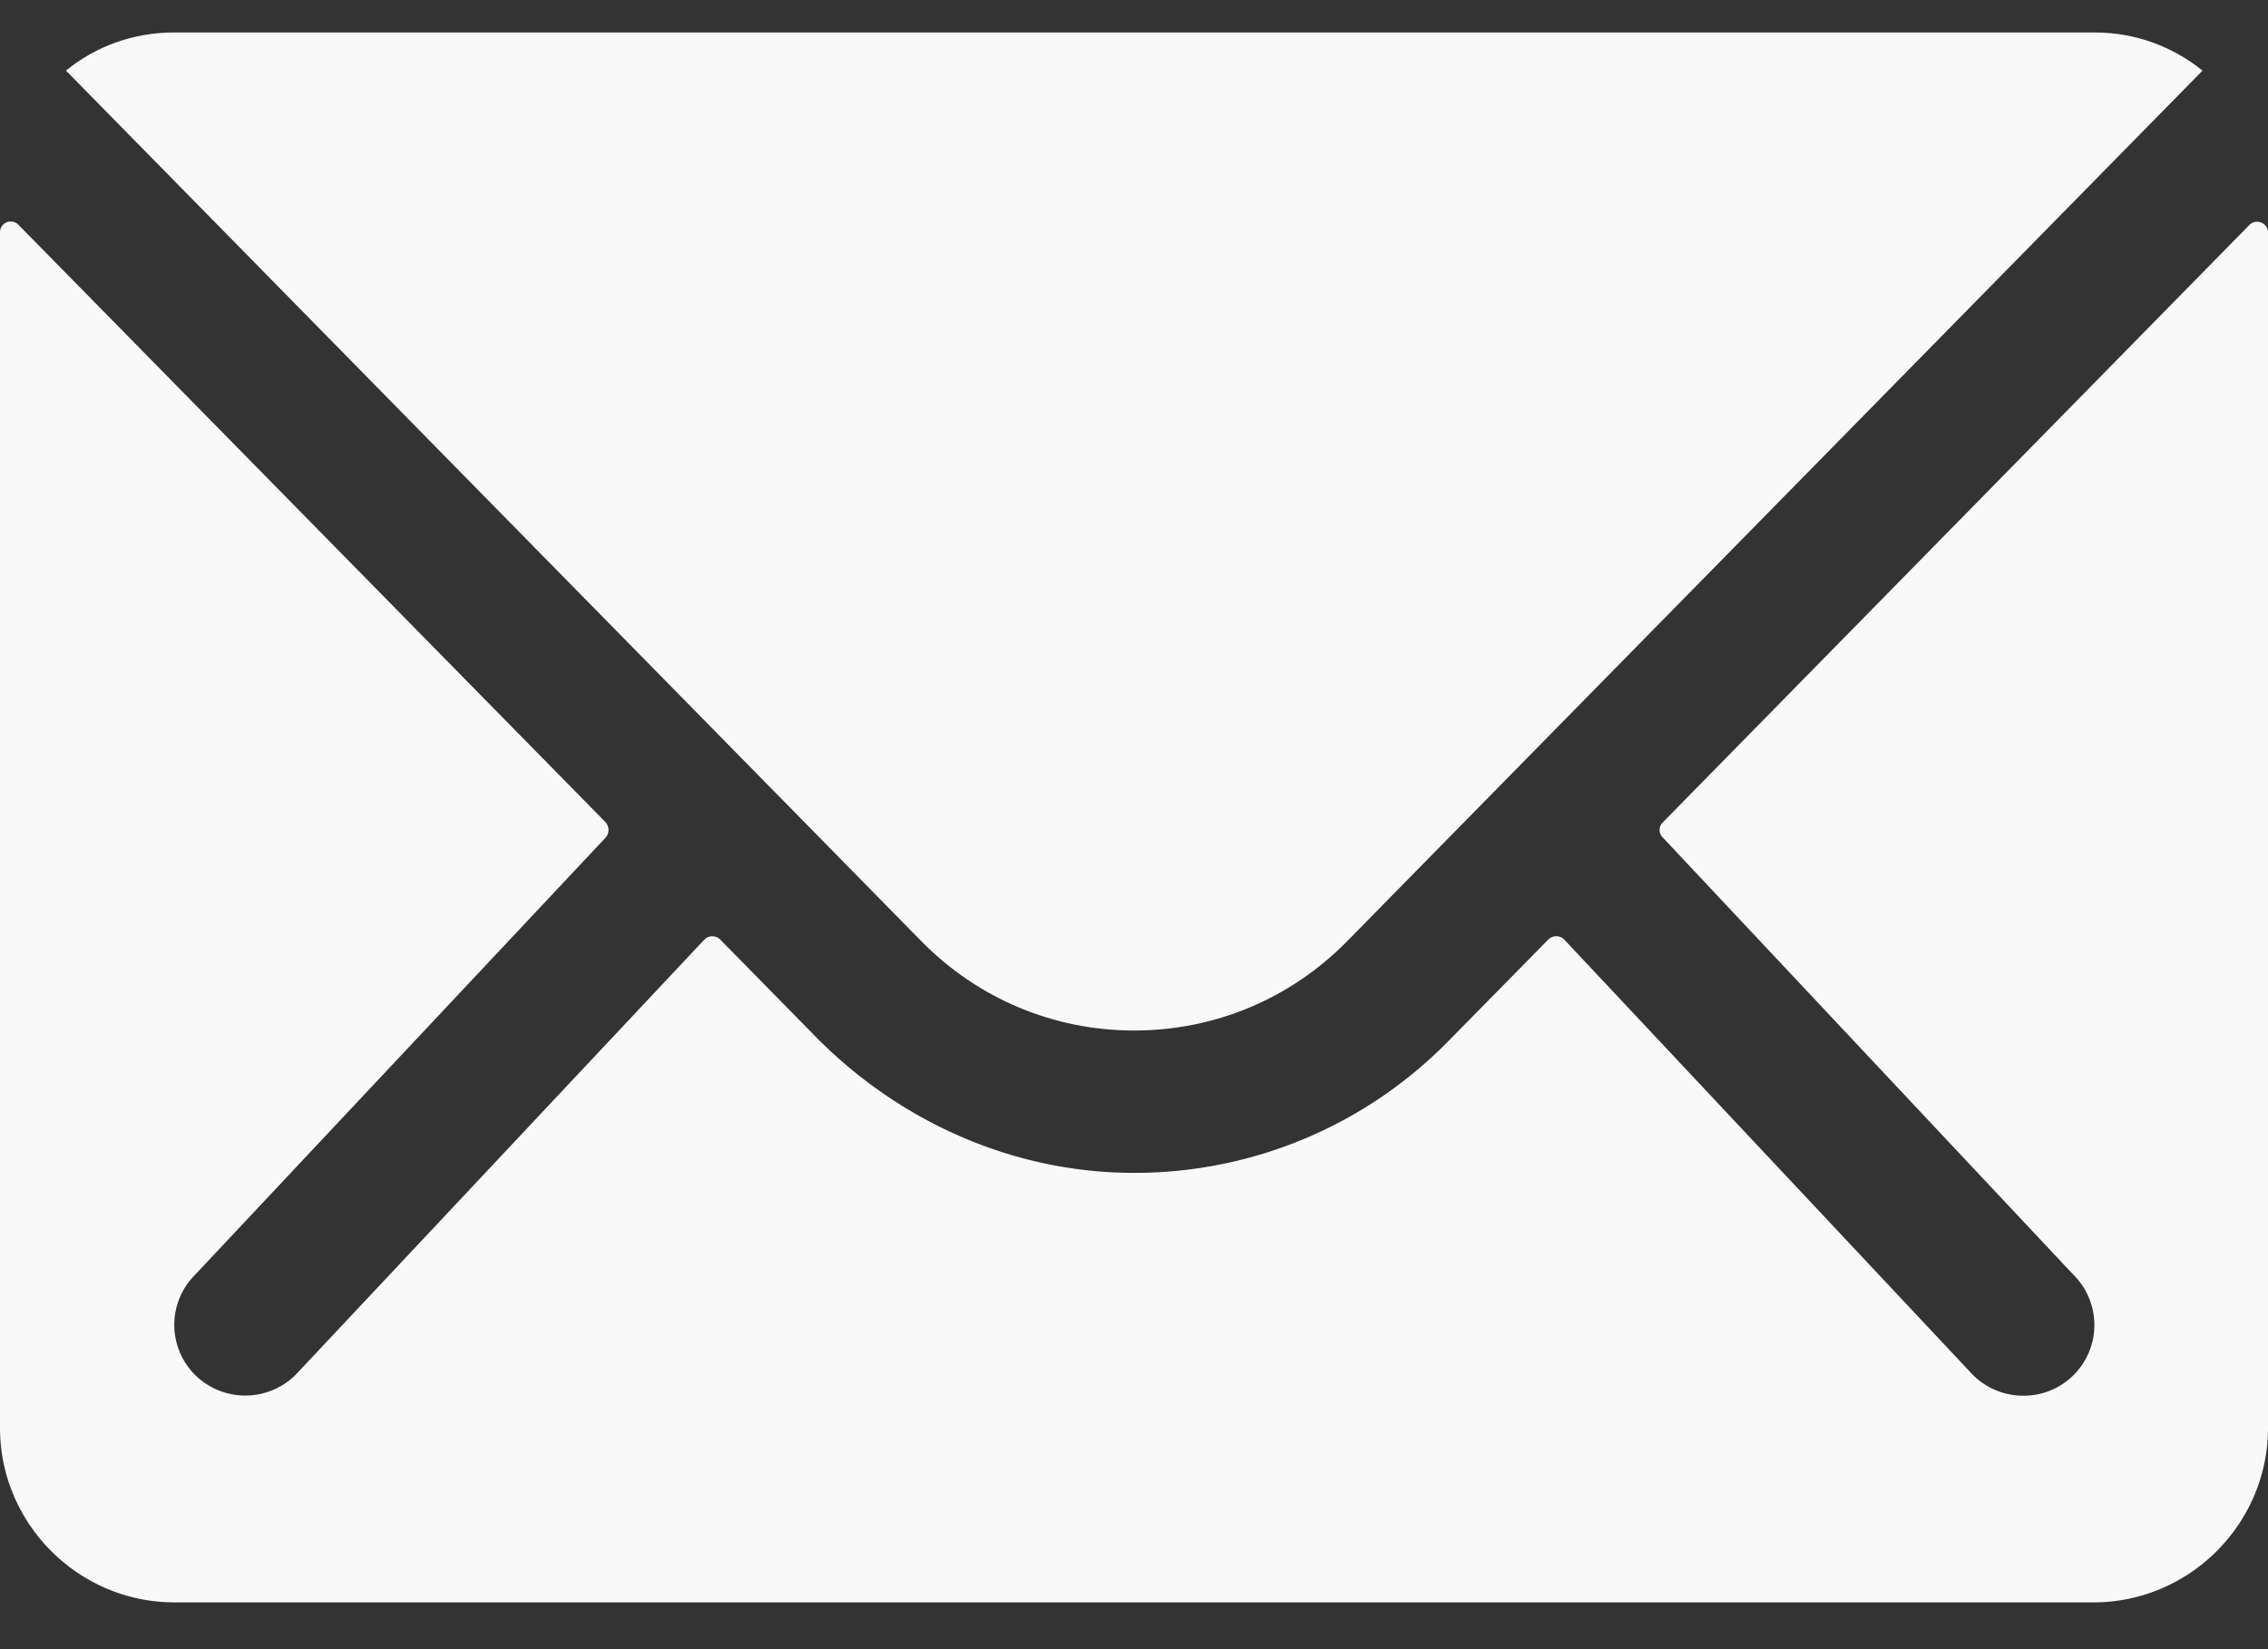 <svg xmlns="http://www.w3.org/2000/svg" width="22" height="16" viewBox="0 0 22 16"><rect x="0" y="0" width="22" height="16" fill="#333333" stroke="none"/><g><g><g><path fill="#f9f9f9" d="M21.82 2.182l-5.69 5.796a.102.102 0 0 0 0 .148l3.982 4.241a.686.686 0 0 1-.487 1.174.693.693 0 0 1-.486-.2l-3.966-4.226a.109.109 0 0 0-.154 0l-.968.984a4.258 4.258 0 0 1-3.035 1.28c-1.169.005-2.28-.487-3.1-1.317l-.93-.947a.109.109 0 0 0-.153 0L2.866 13.34a.693.693 0 0 1-.973 0 .686.686 0 0 1 0-.973l3.982-4.241a.113.113 0 0 0 0-.148L.18 2.182a.104.104 0 0 0-.18.074v11.597c0 .931.762 1.693 1.692 1.693h18.616c.93 0 1.692-.762 1.692-1.693V2.256c0-.095-.116-.138-.18-.074z"/></g><g><path fill="#f9f9f9" d="M11 9.998c.783 0 1.518-.307 2.068-.867L21.365.685c-.29-.233-.65-.37-1.047-.37H1.687C1.29.315.925.452.64.685l8.297 8.446c.545.555 1.28.867 2.063.867z"/></g></g></g></svg>